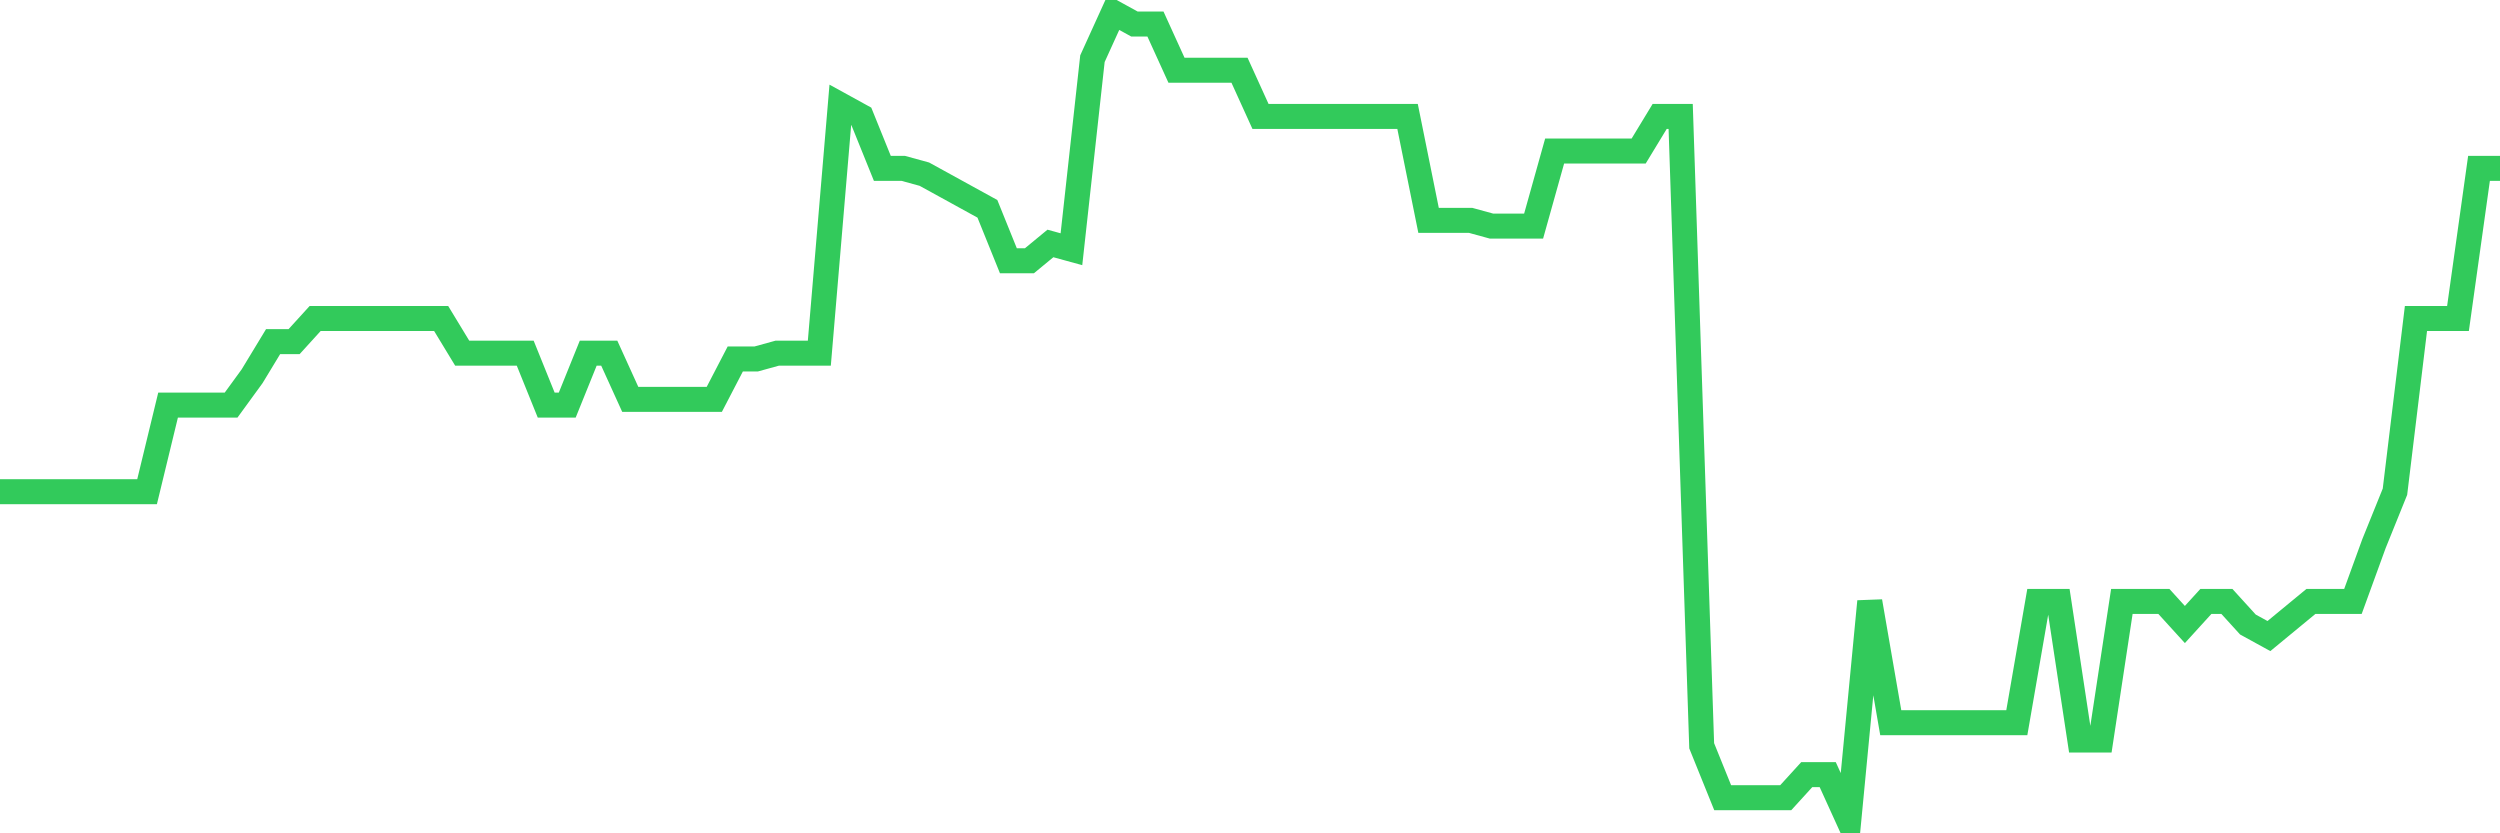 <svg
  xmlns="http://www.w3.org/2000/svg"
  xmlns:xlink="http://www.w3.org/1999/xlink"
  width="120"
  height="40"
  viewBox="0 0 120 40"
  preserveAspectRatio="none"
>
  <polyline
    points="0,23.603 1.008,23.603 2.017,23.603 3.025,23.603 4.034,23.603 5.042,23.603 6.05,23.603 7.059,23.603 8.067,19.446 9.076,19.446 10.084,19.446 11.092,19.446 12.101,18.06 13.109,16.397 14.118,16.397 15.126,15.289 16.134,15.289 17.143,15.289 18.151,15.289 19.16,15.289 20.168,15.289 21.176,15.289 22.185,16.951 23.193,16.951 24.202,16.951 25.21,16.951 26.218,19.446 27.227,19.446 28.235,16.951 29.244,16.951 30.252,19.169 31.261,19.169 32.269,19.169 33.277,19.169 34.286,19.169 35.294,17.229 36.303,17.229 37.311,16.951 38.319,16.951 39.328,16.951 40.336,5.034 41.345,5.589 42.353,8.083 43.361,8.083 44.37,8.36 45.378,8.914 46.387,9.469 47.395,10.023 48.403,12.517 49.412,12.517 50.42,11.686 51.429,11.963 52.437,2.817 53.445,0.6 54.454,1.154 55.462,1.154 56.471,3.371 57.479,3.371 58.487,3.371 59.496,3.371 60.504,5.589 61.513,5.589 62.521,5.589 63.529,5.589 64.538,5.589 65.546,5.589 66.555,5.589 67.563,5.589 68.571,10.577 69.58,10.577 70.588,10.577 71.597,10.854 72.605,10.854 73.613,10.854 74.622,7.251 75.63,7.251 76.639,7.251 77.647,7.251 78.655,7.251 79.664,5.589 80.672,5.589 81.681,35.797 82.689,38.291 83.697,38.291 84.706,38.291 85.714,38.291 86.723,37.183 87.731,37.183 88.739,39.4 89.748,28.869 90.756,34.689 91.765,34.689 92.773,34.689 93.782,34.689 94.79,34.689 95.798,34.689 96.807,34.689 97.815,28.869 98.824,28.869 99.832,35.52 100.84,35.52 101.849,28.869 102.857,28.869 103.866,28.869 104.874,29.977 105.882,28.869 106.891,28.869 107.899,29.977 108.908,30.531 109.916,29.7 110.924,28.869 111.933,28.869 112.941,28.869 113.95,26.097 114.958,23.603 115.966,15.289 116.975,15.289 117.983,15.289 118.992,8.083 120,8.083"
    fill="none"
    stroke="#32ca5b"
    stroke-width="1.2"
  >
  </polyline>
</svg>